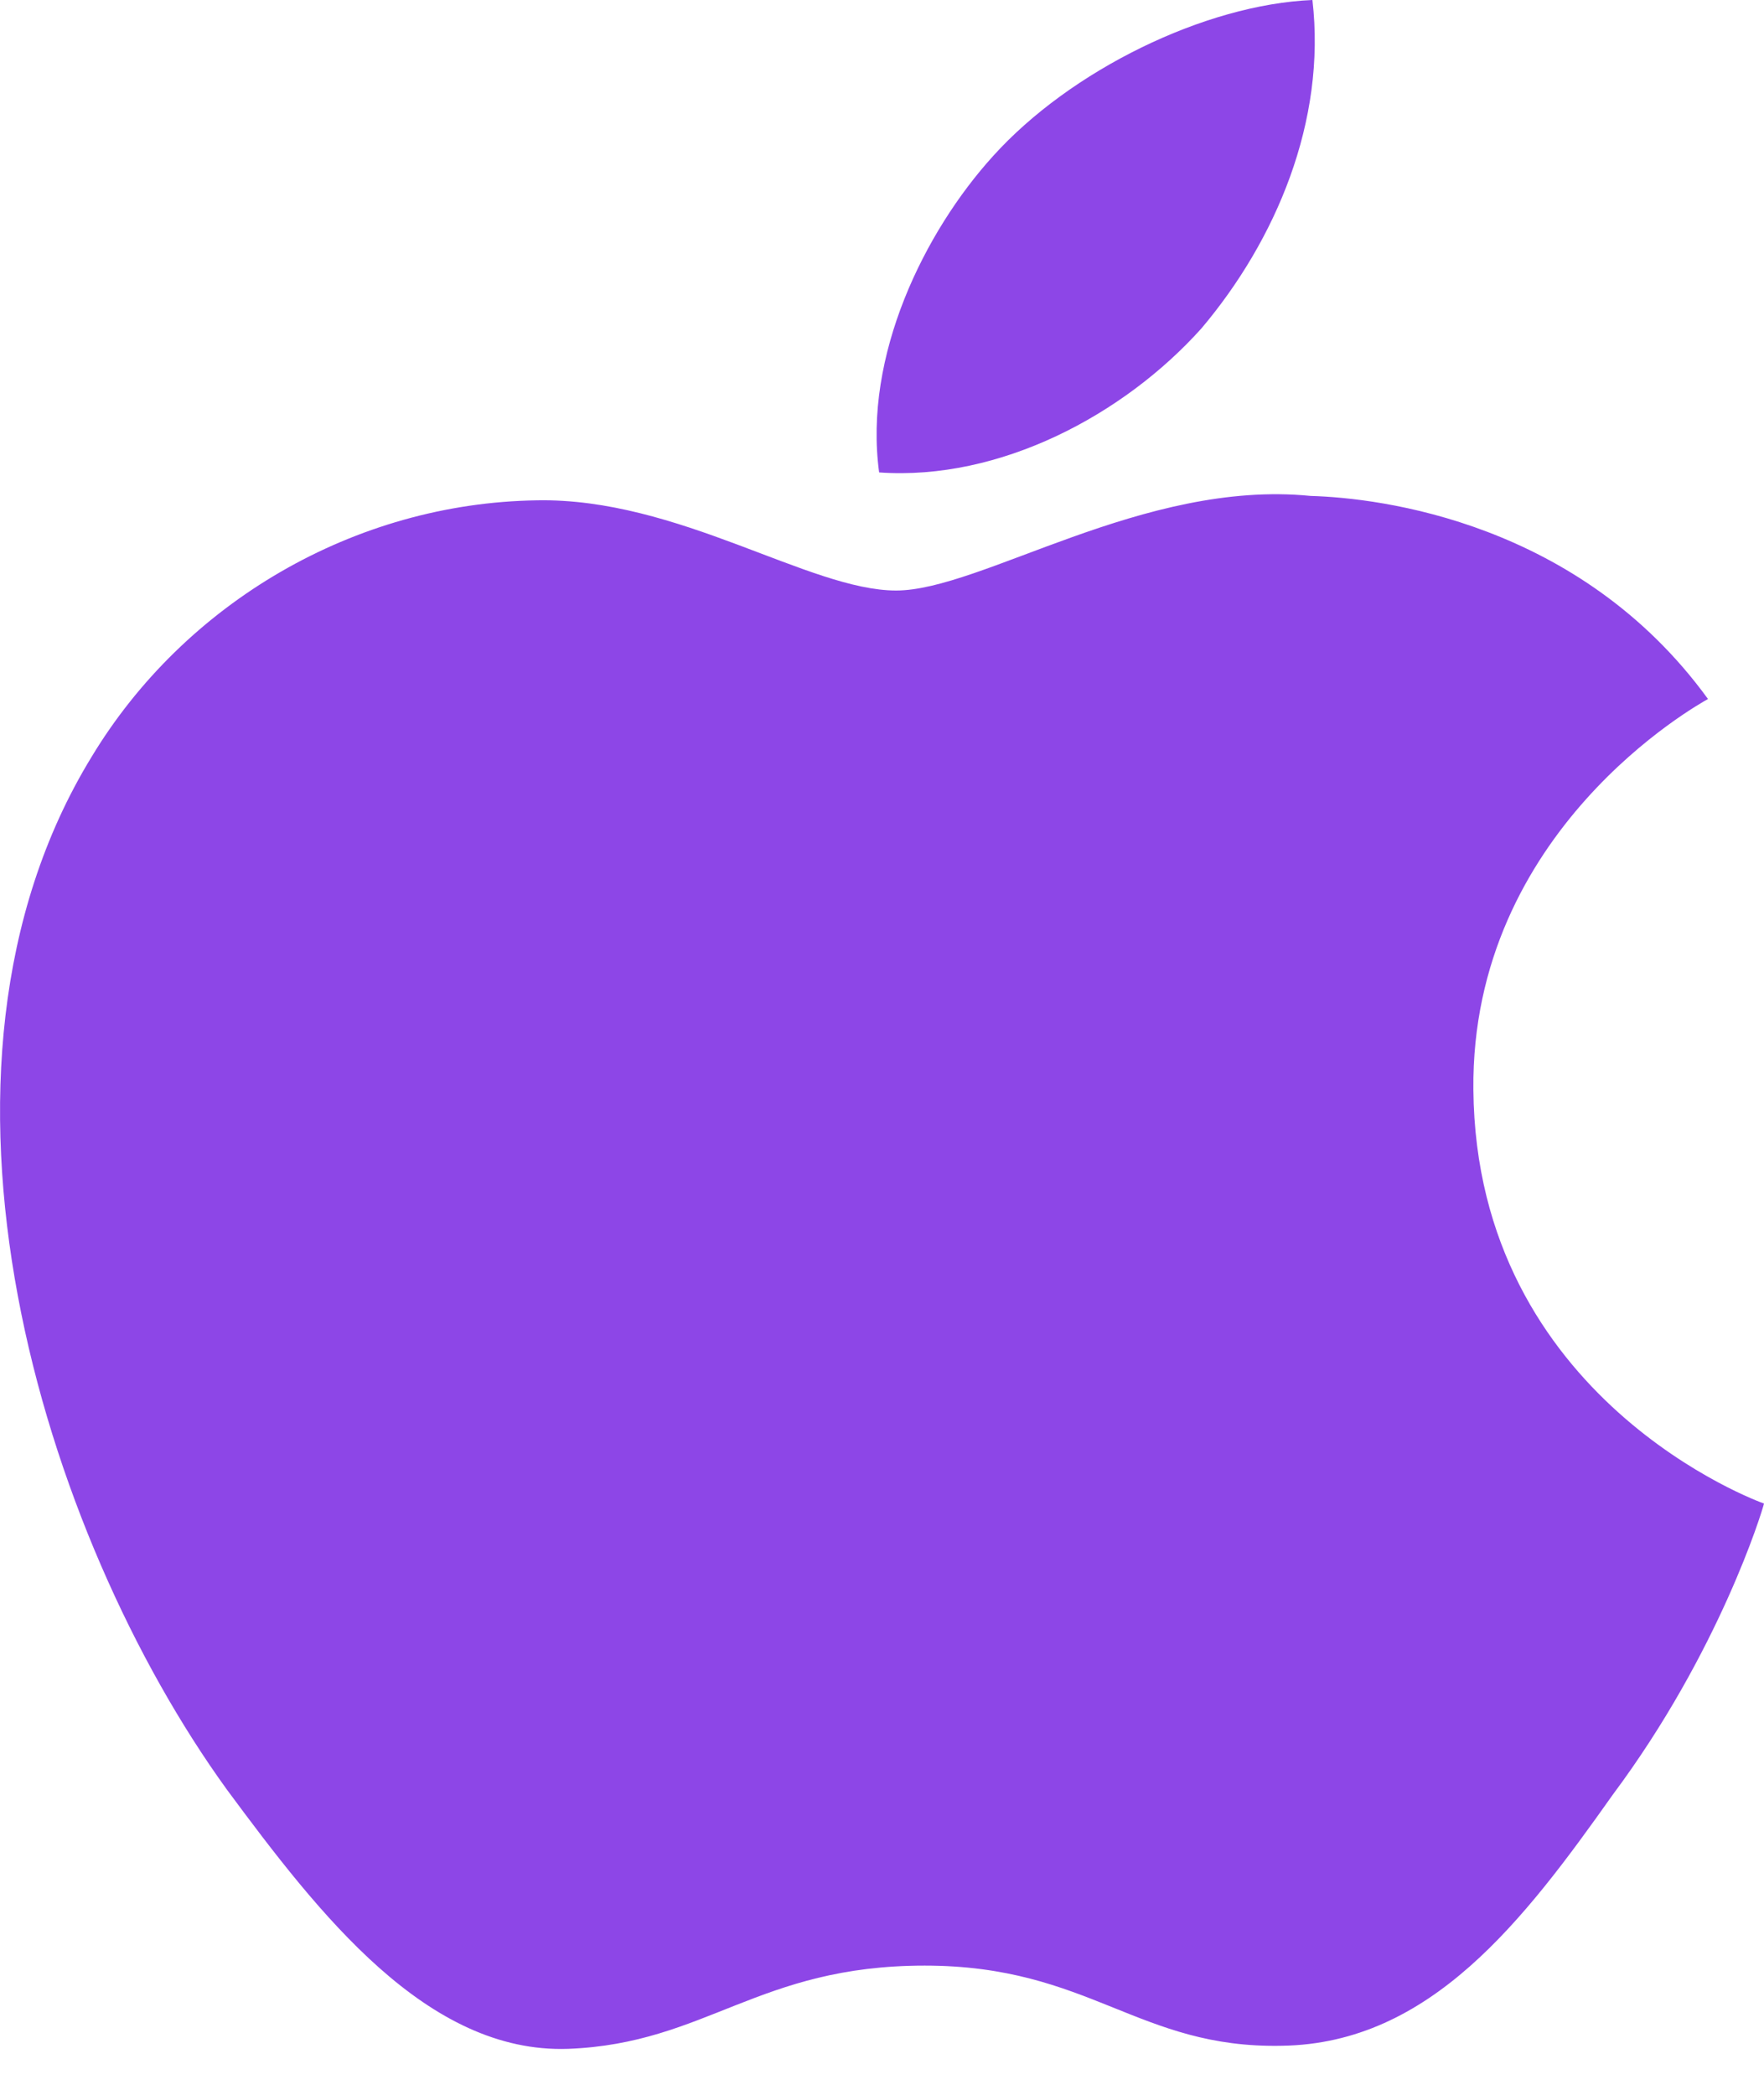 <?xml version="1.0" encoding="utf-8"?>
<svg xmlns="http://www.w3.org/2000/svg" fill="none" height="100%" overflow="visible" preserveAspectRatio="none" style="display: block;" viewBox="0 0 16 19" width="100%">
<g id="Icon">
<g id="Vector">
<path d="M13.364 9.883C13.341 7.535 15.398 6.393 15.492 6.34C14.327 4.735 12.522 4.516 11.887 4.498C10.371 4.347 8.9 5.356 8.128 5.356C7.34 5.356 6.151 4.513 4.869 4.538C3.219 4.562 1.676 5.464 0.83 6.866C-0.917 9.723 0.386 13.923 2.059 16.233C2.896 17.364 3.874 18.628 5.155 18.583C6.407 18.534 6.875 17.828 8.387 17.828C9.885 17.828 10.324 18.583 11.63 18.555C12.974 18.534 13.821 17.418 14.629 16.277C15.596 14.98 15.985 13.703 16 13.637C15.968 13.627 13.389 12.697 13.364 9.883Z" fill="#8D46E7"/>
<path d="M10.897 2.979C11.571 2.182 12.032 1.099 11.904 0C10.928 0.041 9.709 0.637 9.007 1.416C8.385 2.102 7.83 3.227 7.974 4.285C9.069 4.362 10.194 3.763 10.897 2.979Z" fill="#8D46E7"/>
</g>
</g>
</svg>